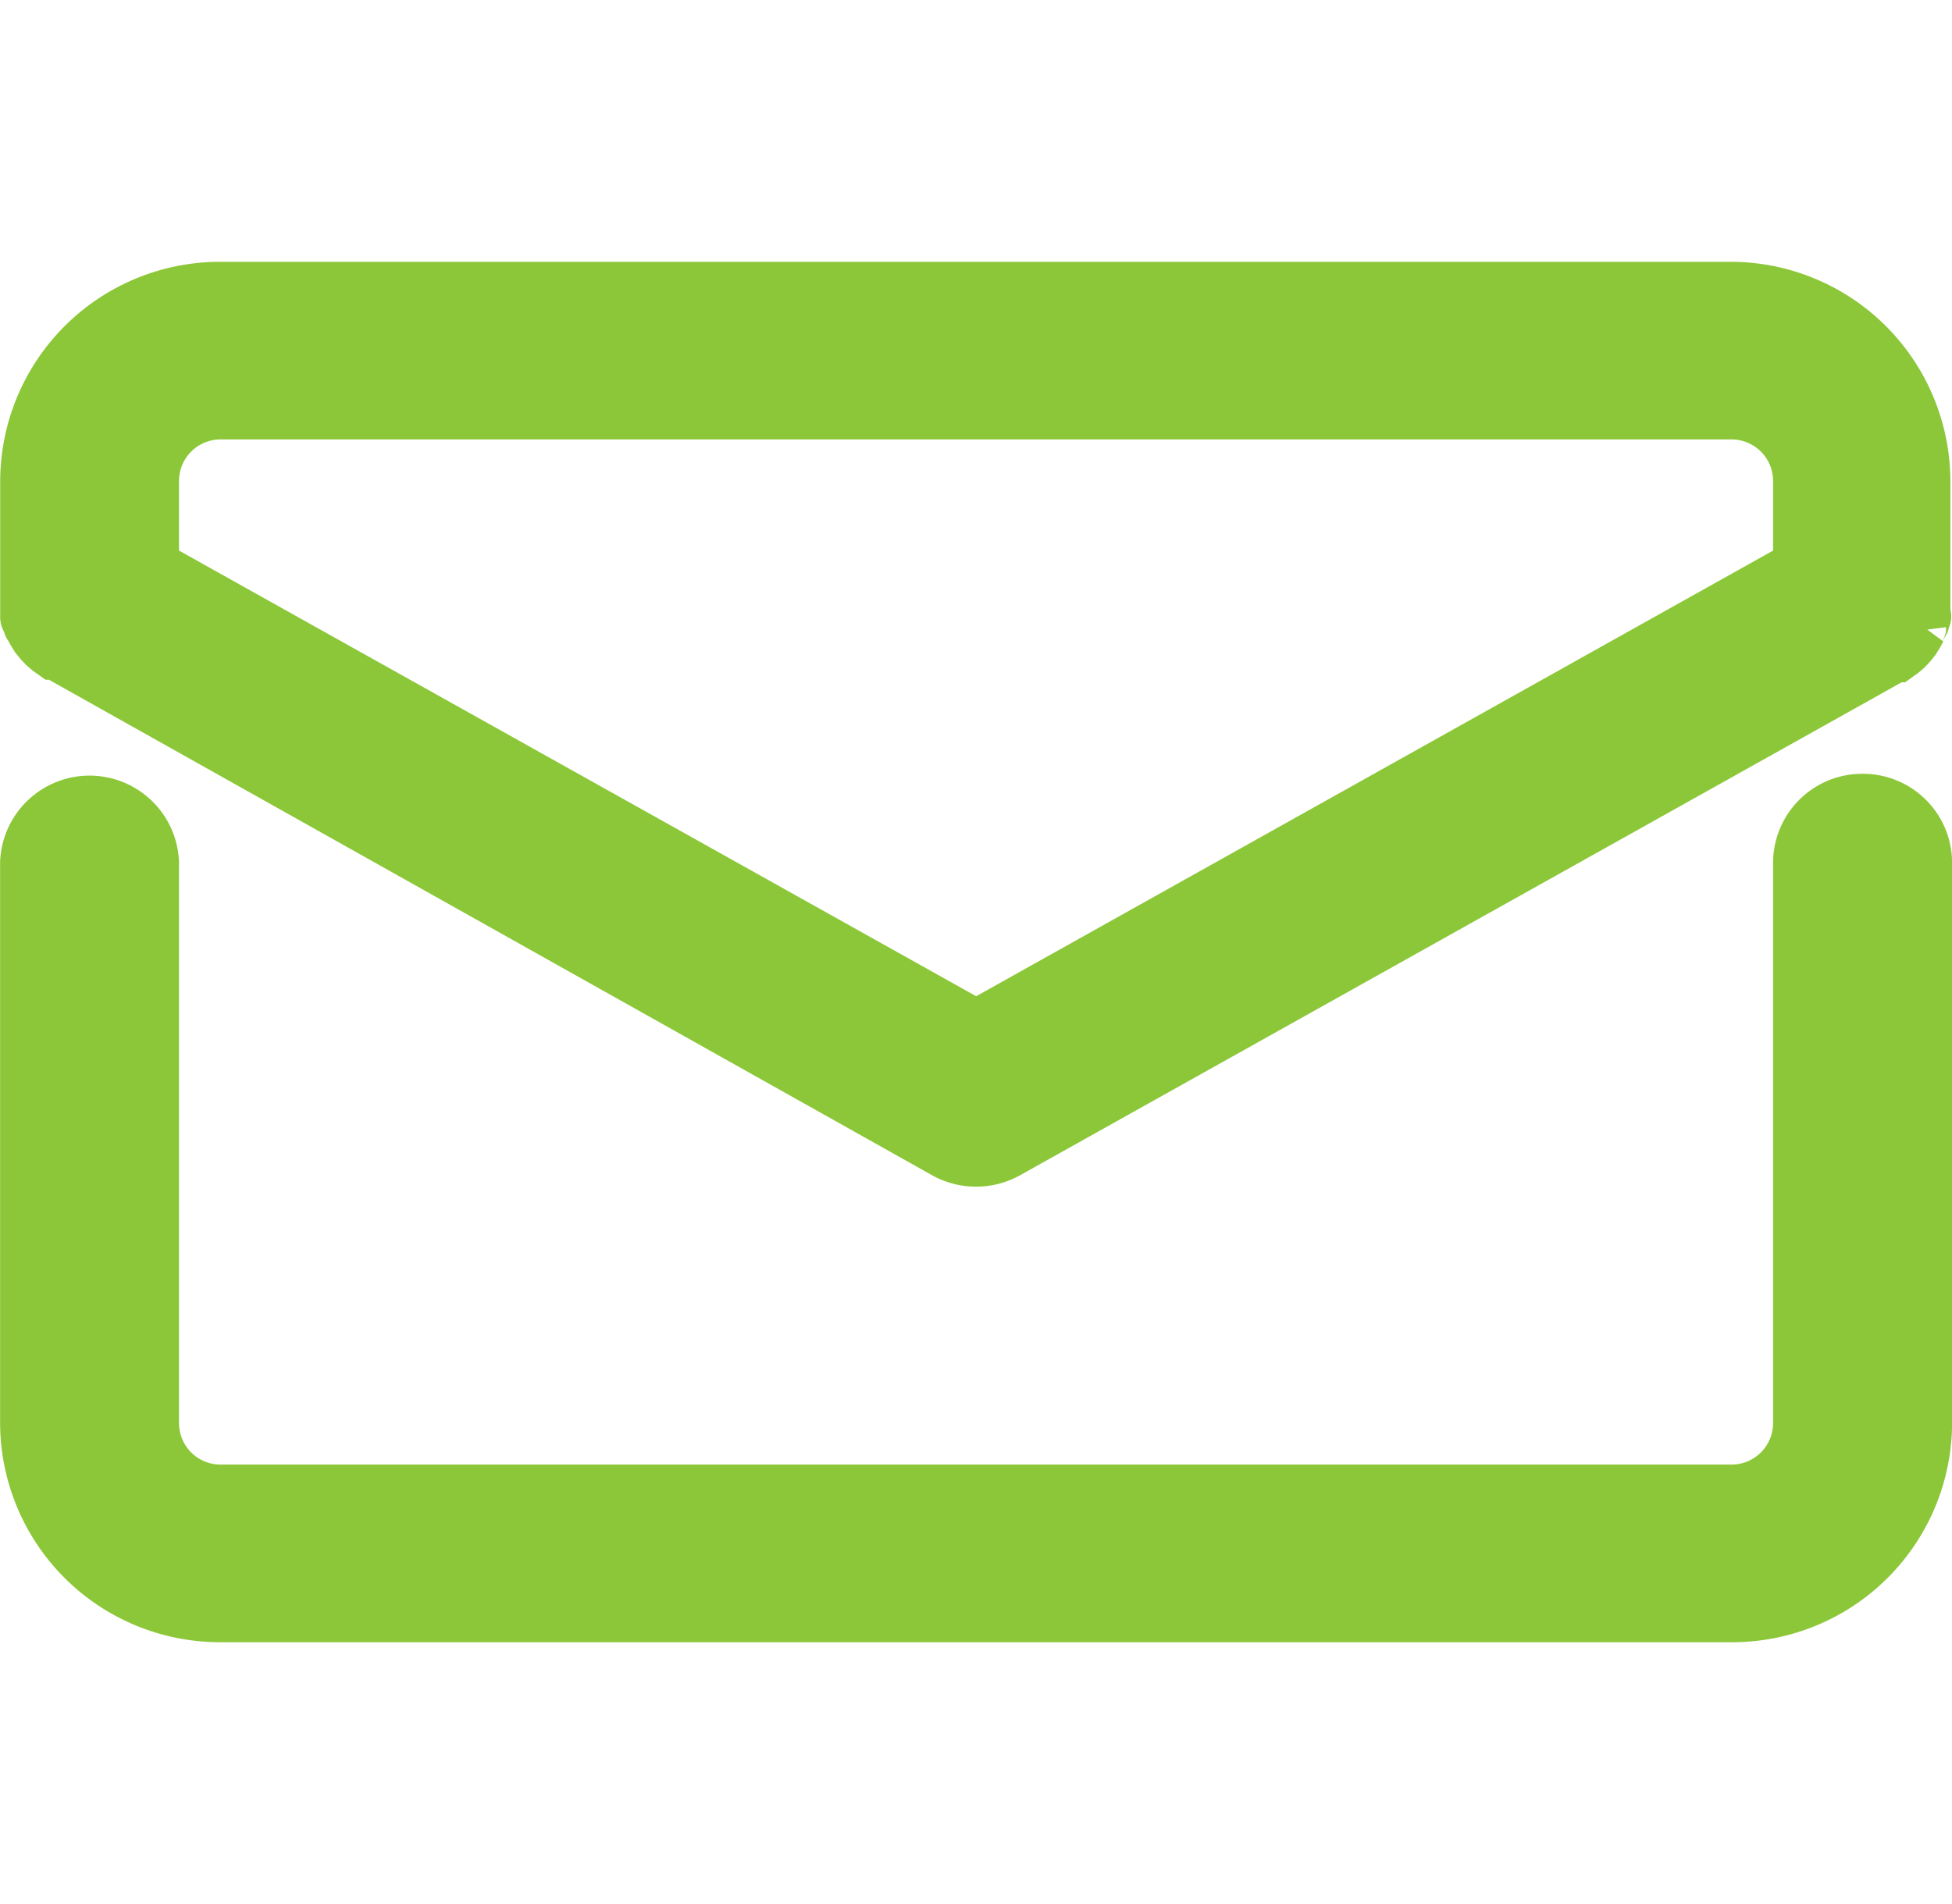 <svg xmlns="http://www.w3.org/2000/svg" width="20.5" height="20" viewBox="0 0 20.5 20">
  <g id="icon-mail" transform="translate(-1304.75 -5152)">
    <rect id="Rectangle_1775" data-name="Rectangle 1775" width="20" height="20" transform="translate(1305 5152)" fill="none"/>
    <g id="noun_Mail_1970394" transform="translate(1302.002 5144)">
      <path id="Path_15660" data-name="Path 15660" d="M22.31,27.75a.686.686,0,0,0-.69.683v5.89a.686.686,0,0,1-.69.683H5.069a.686.686,0,0,1-.69-.683v-5.89a.69.69,0,0,0-1.379,0v5.89a2.059,2.059,0,0,0,2.069,2.049H20.93A2.059,2.059,0,0,0,23,34.323v-5.89A.686.686,0,0,0,22.31,27.75Z" transform="translate(-0.001 -11.372)" fill="#8cc739" stroke="#8cc739" stroke-width="0.5"/>
      <path id="Path_15661" data-name="Path 15661" d="M20.929,11H5.068A2.059,2.059,0,0,0,3,13.049v1.3q0,.031,0,.061v.061a.075.075,0,0,0,.021.061c.021.02,0,.041.024.061l.031.058.034.055.041.051.045.048.048.041.062.044h.021l9.327,5.234a.7.7,0,0,0,.69,0l9.31-5.207h.021l.062-.044.048-.041.045-.048.041-.051.034-.055.031-.058a.068.068,0,0,1,.024-.061c.024-.02,0-.041.021-.061s0-.041,0-.061a.676.676,0,0,0,0-.072V13.049A2.059,2.059,0,0,0,20.929,11ZM13,18.751,4.378,13.93v-.881a.686.686,0,0,1,.69-.683H20.929a.686.686,0,0,1,.69.683v.881Z" transform="translate(0 0)" fill="#8cc739" stroke="#8cc739" stroke-width="0.5"/>
    </g>
  </g>
</svg>
